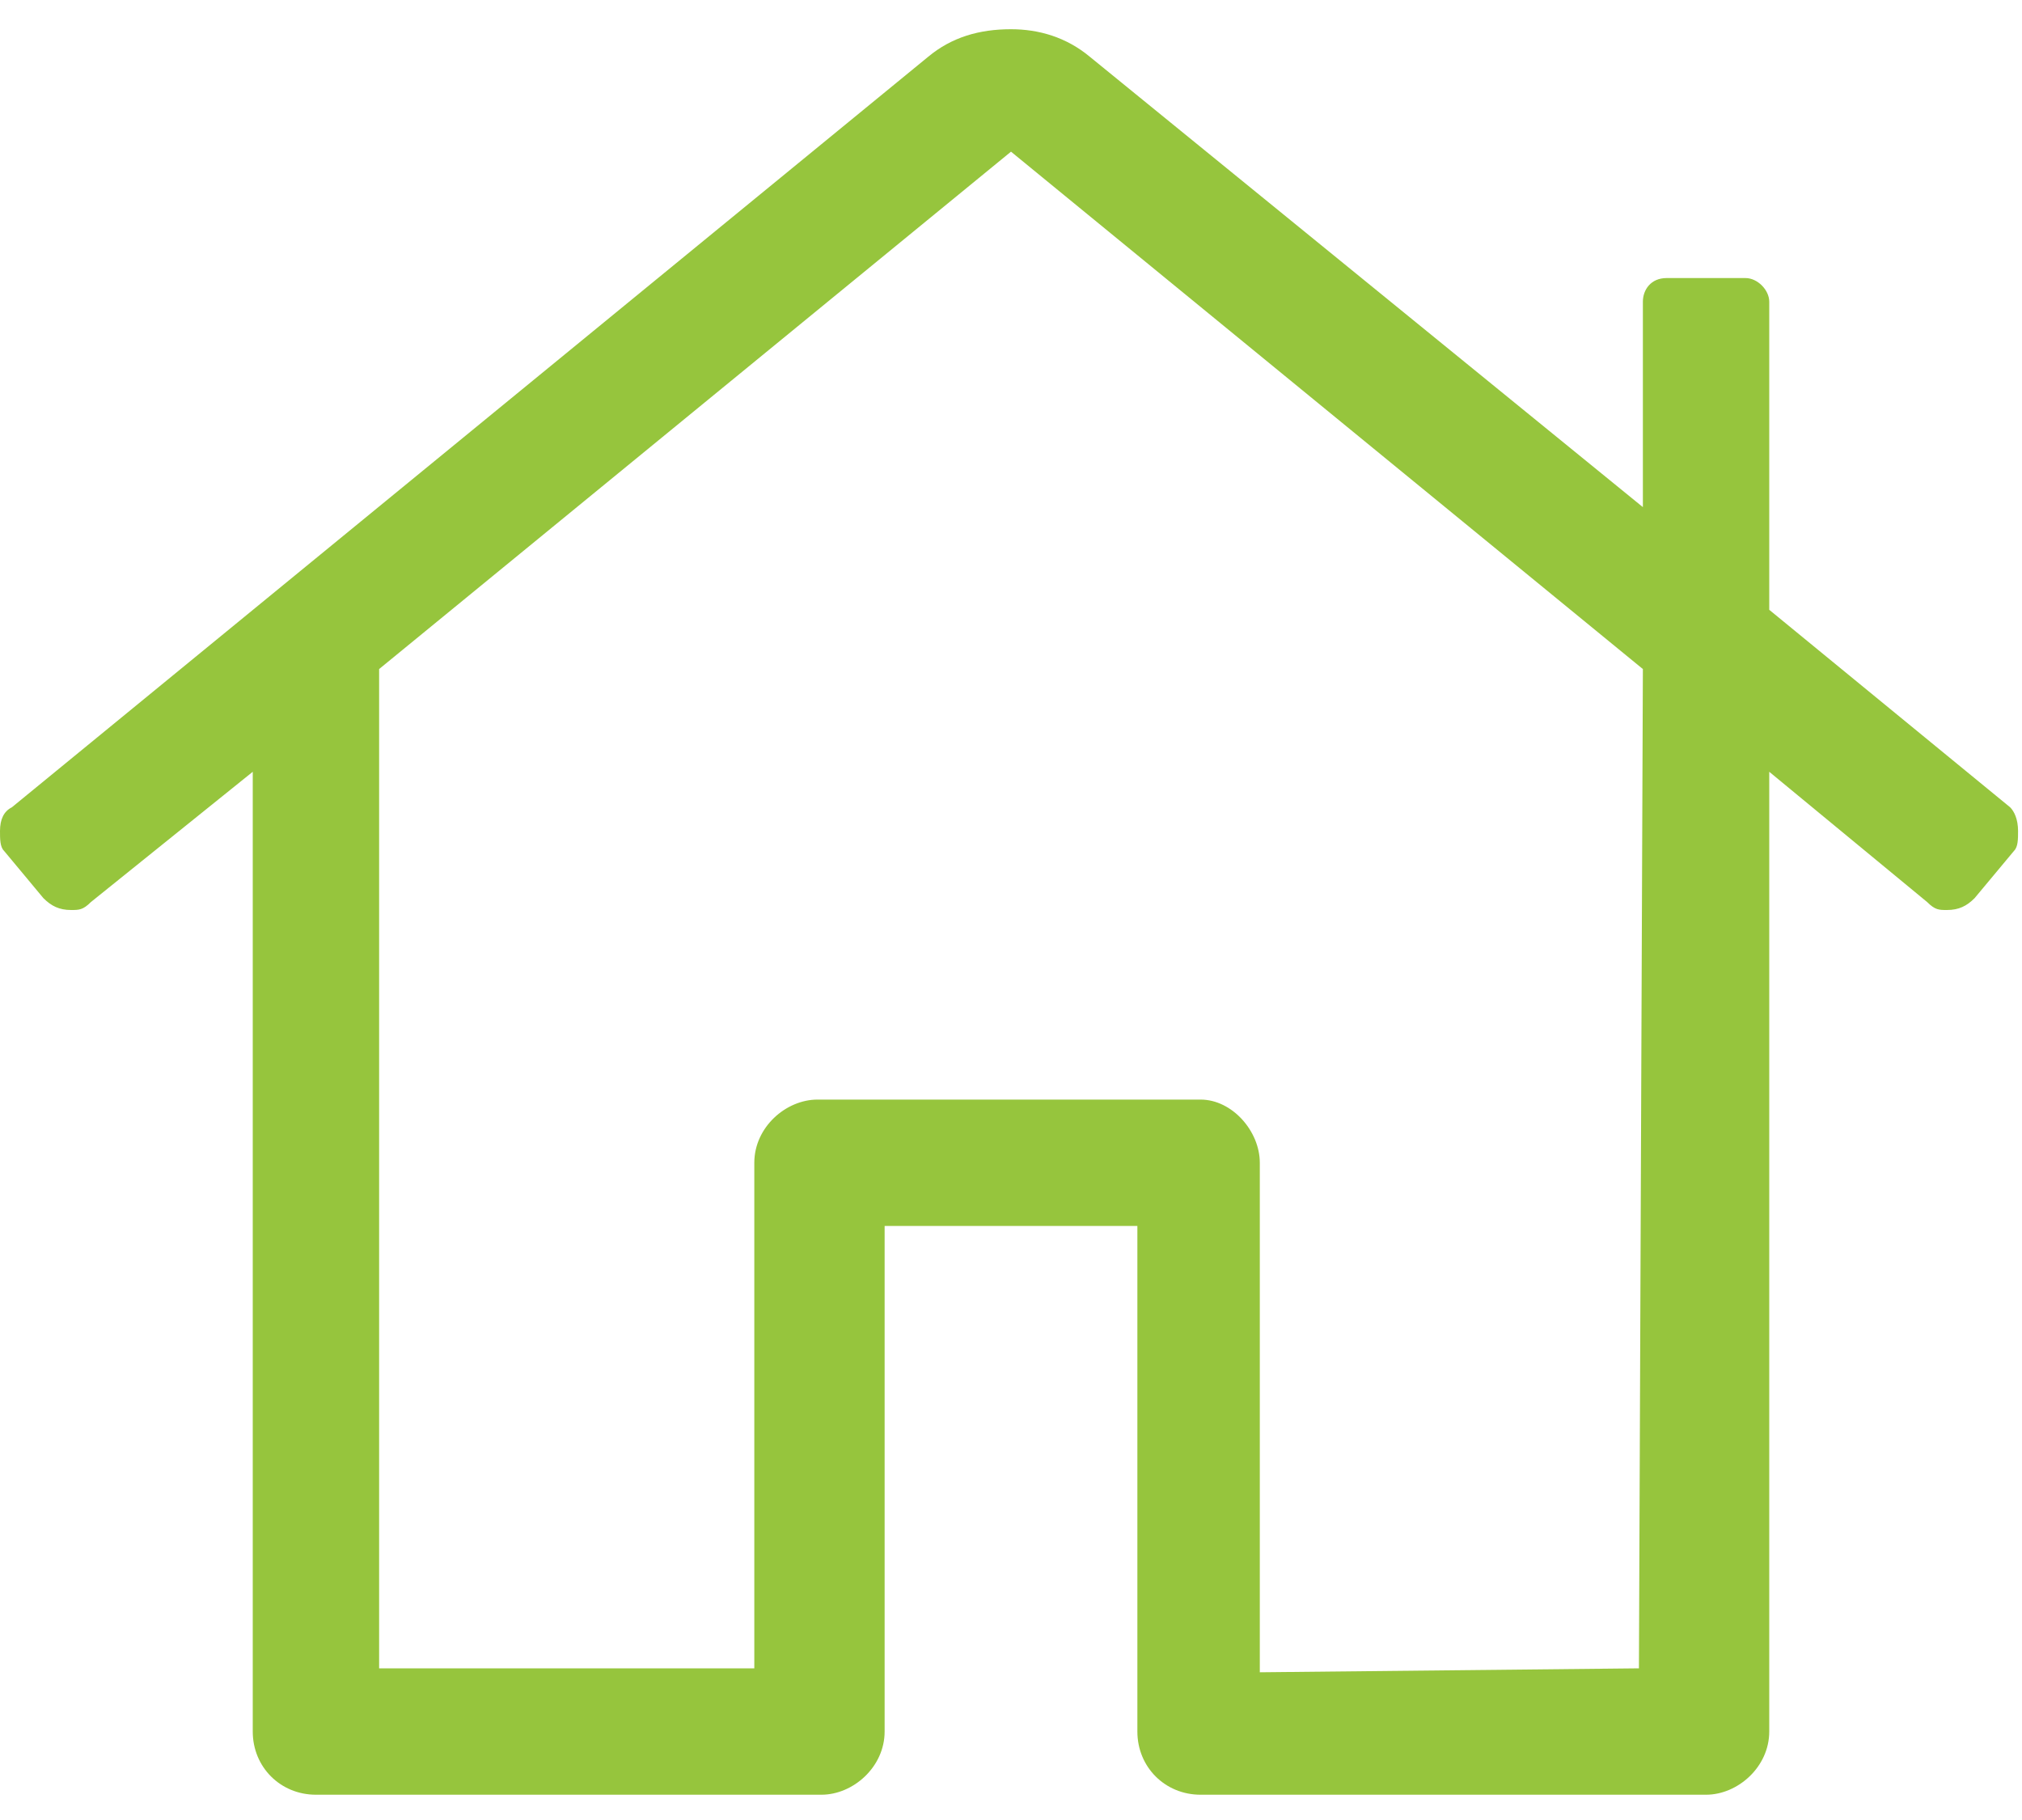 <svg width="40" height="36" viewBox="0 0 40 36" fill="none" xmlns="http://www.w3.org/2000/svg">
<path d="M39.766 15.969C39.844 16.047 39.922 16.203 39.922 16.438C39.922 16.594 39.922 16.75 39.844 16.828L39.062 17.766C38.906 17.922 38.75 18 38.516 18C38.359 18 38.281 18 38.125 17.844L35 15.266V34.25C35 34.953 34.375 35.5 33.75 35.5H23.75C23.047 35.5 22.5 34.953 22.5 34.25V24.25H17.5V34.25C17.5 34.953 16.875 35.5 16.25 35.5H6.25C5.547 35.5 5 34.953 5 34.25V15.266L1.797 17.844C1.641 18 1.562 18 1.406 18C1.172 18 1.016 17.922 0.859 17.766L0.078 16.828C0 16.75 0 16.594 0 16.438C0 16.203 0.078 16.047 0.234 15.969L18.359 1.125C18.828 0.734 19.375 0.578 20 0.578C20.547 0.578 21.094 0.734 21.562 1.125L32.5 10.031V5.969C32.5 5.734 32.656 5.5 32.969 5.5H34.531C34.766 5.5 35 5.734 35 5.969V12.062L39.766 15.969ZM32.422 33L32.5 13.234L20 3L7.5 13.234V33H14.922V23C14.922 22.297 15.547 21.75 16.172 21.75H16.25H23.75C24.375 21.75 24.922 22.375 24.922 23V33.078L32.422 33Z" fill="#96C53D"/>
</svg>
